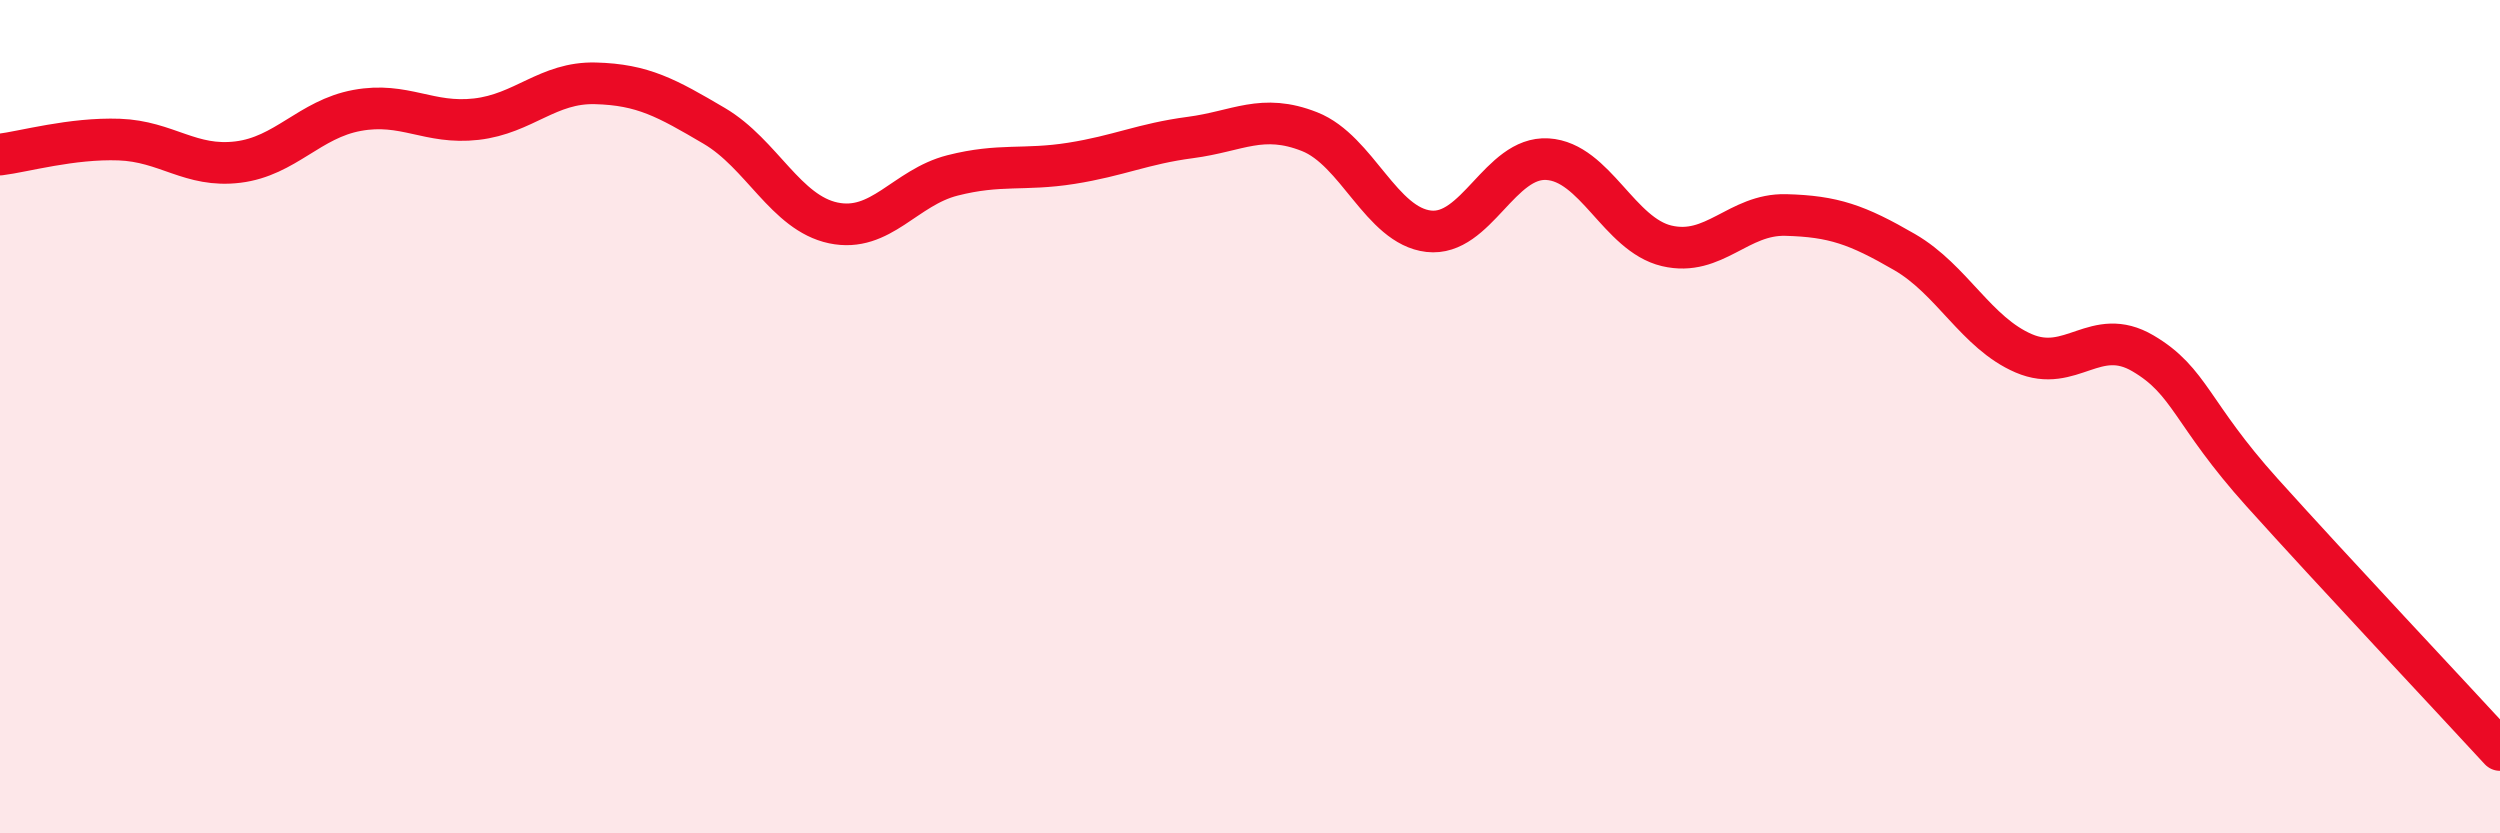 
    <svg width="60" height="20" viewBox="0 0 60 20" xmlns="http://www.w3.org/2000/svg">
      <path
        d="M 0,3.71 C 0.57,3.64 1.72,3.31 2.86,3.35 C 4,3.39 4.57,4.03 5.71,3.89 C 6.85,3.75 7.43,2.86 8.57,2.65 C 9.71,2.44 10.29,2.99 11.43,2.86 C 12.57,2.73 13.15,1.97 14.29,2 C 15.43,2.03 16,2.35 17.14,3.02 C 18.28,3.69 18.86,5.11 20,5.35 C 21.14,5.59 21.72,4.5 22.86,4.21 C 24,3.92 24.57,4.1 25.71,3.92 C 26.85,3.74 27.43,3.45 28.57,3.3 C 29.71,3.15 30.29,2.71 31.43,3.16 C 32.57,3.61 33.15,5.42 34.29,5.55 C 35.43,5.68 36,3.75 37.14,3.82 C 38.28,3.89 38.86,5.63 40,5.9 C 41.14,6.17 41.72,5.13 42.86,5.16 C 44,5.19 44.57,5.39 45.71,6.05 C 46.85,6.71 47.43,7.99 48.57,8.48 C 49.71,8.97 50.29,7.81 51.43,8.48 C 52.57,9.15 52.58,9.92 54.29,11.82 C 56,13.72 58.86,16.76 60,18L60 20L0 20Z"
        fill="#EB0A25"
        opacity="0.1"
        stroke-linecap="round"
        stroke-linejoin="round"
      />
      <path
        d="M 0,3.71 C 0.57,3.64 1.72,3.31 2.86,3.35 C 4,3.39 4.57,4.03 5.71,3.89 C 6.85,3.75 7.43,2.86 8.57,2.65 C 9.71,2.44 10.29,2.99 11.43,2.86 C 12.57,2.73 13.15,1.97 14.29,2 C 15.43,2.03 16,2.35 17.14,3.02 C 18.28,3.69 18.86,5.11 20,5.35 C 21.14,5.59 21.72,4.5 22.86,4.21 C 24,3.92 24.57,4.1 25.71,3.92 C 26.85,3.74 27.43,3.45 28.57,3.3 C 29.71,3.15 30.29,2.71 31.43,3.16 C 32.57,3.61 33.15,5.42 34.29,5.55 C 35.43,5.68 36,3.75 37.14,3.82 C 38.28,3.89 38.86,5.63 40,5.9 C 41.14,6.17 41.72,5.13 42.86,5.16 C 44,5.19 44.57,5.39 45.71,6.05 C 46.85,6.71 47.43,7.99 48.57,8.48 C 49.71,8.97 50.29,7.81 51.43,8.48 C 52.57,9.15 52.58,9.92 54.29,11.82 C 56,13.72 58.86,16.76 60,18"
        stroke="#EB0A25"
        stroke-width="1"
        fill="none"
        stroke-linecap="round"
        stroke-linejoin="round"
      />
    </svg>
  